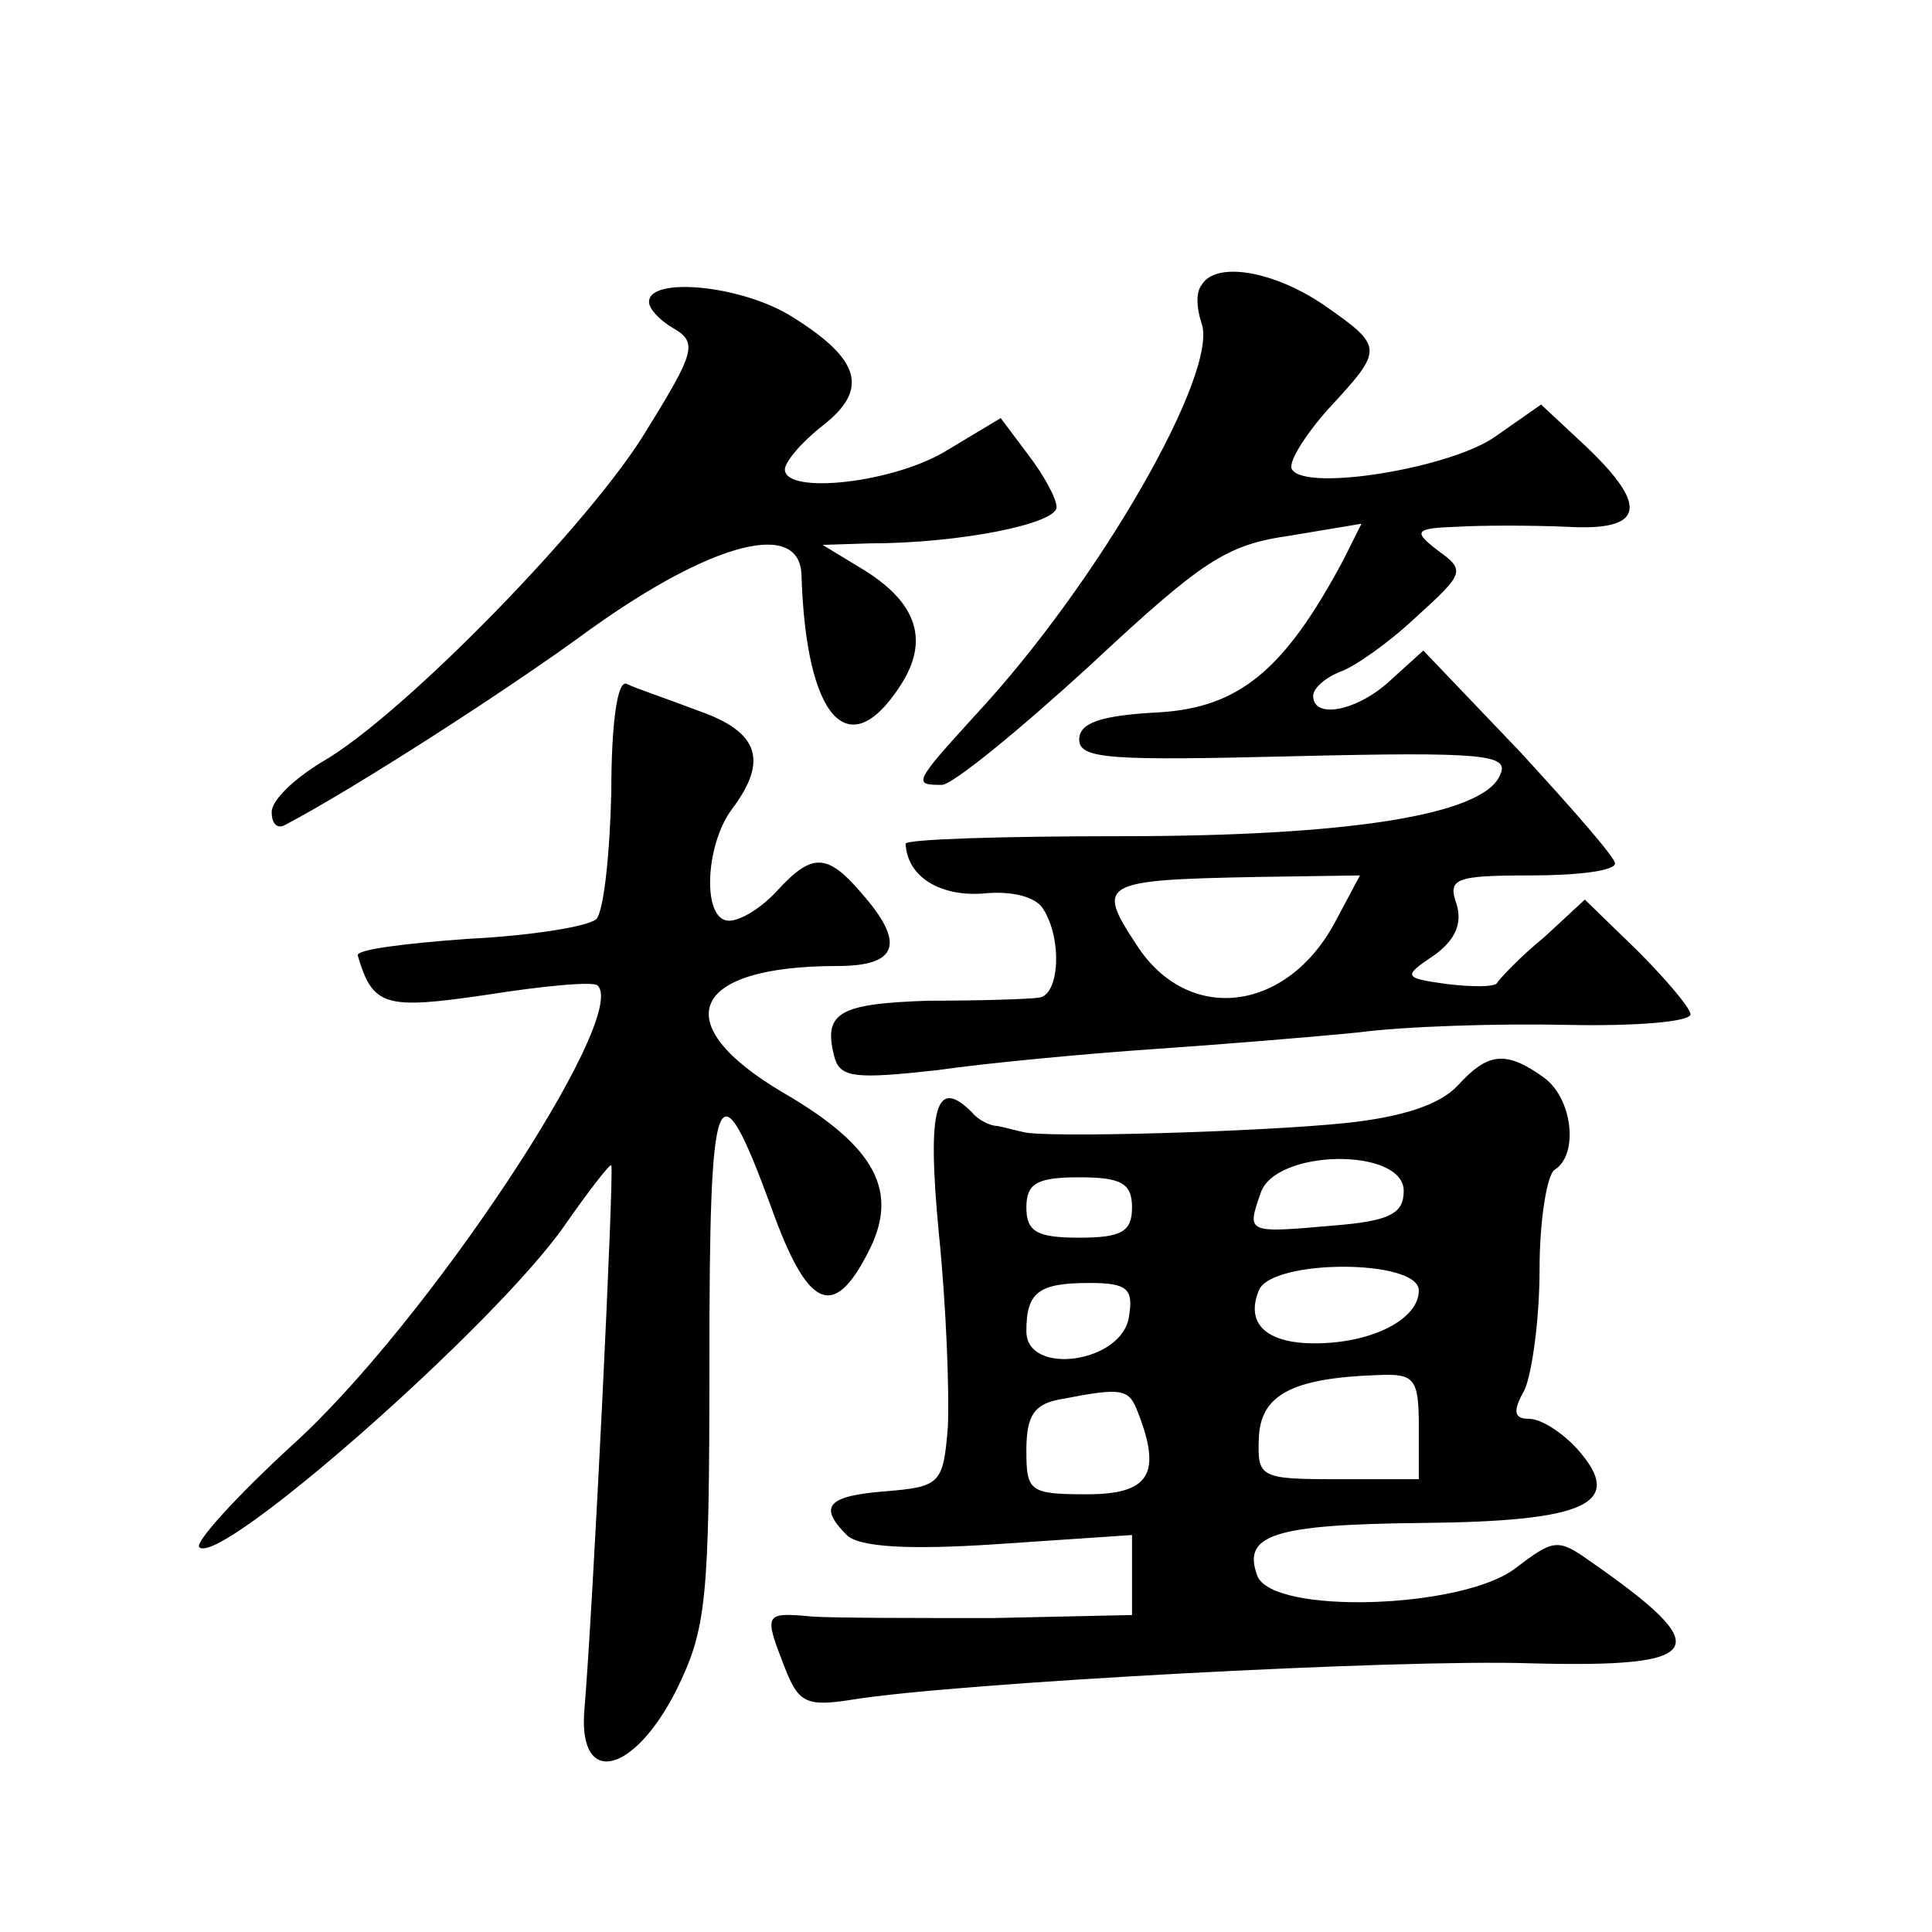<?xml version="1.0" standalone="no"?>
<!DOCTYPE svg PUBLIC "-//W3C//DTD SVG 20010904//EN"
 "http://www.w3.org/TR/2001/REC-SVG-20010904/DTD/svg10.dtd">
<svg version="1.0" xmlns="http://www.w3.org/2000/svg"
 width="128pt" height="128pt" viewBox="0 0 128 128"
 preserveAspectRatio="xMidYMid meet">
<g transform="translate(0,128) scale(0.1,-0.1)"
fill="#0" stroke="none">
<path d="M796 1091 c-4 -5 -3 -16 0 -25 12 -32 -68 -172 -150 -260 -41 -45 -41
-46 -22 -46 7 0 51 36 98 79 74 69 90 80 132 86 l48 8 -12 -24 c-39 -73 -69 -98
-123 -101 -38 -2 -52 -7 -52 -18 0 -13 21 -14 143 -11 125 3 142 1 136 -12 -10
-27 -101 -41 -251 -41 -79 0 -143 -2 -143 -5 1 -22 23 -35 51 -33 19 2 35 -2 40
-10 13 -20 11 -58 -3 -59 -7 -1 -40 -2 -73 -2 -60 -2 -70 -8 -62 -38 4 -13 14 -14
68 -8 35 5 100 11 144 14 44 3 105 8 135 11 30 4 92 6 138 5 45 -1 82 2 82 7 0
4 -16 23 -35 42 l-35 34 -27 -25 c-16 -13 -29 -27 -31 -30 -1 -3 -16 -3 -33 -1
-29 4 -30 5 -9 19 14 10 19 21 15 34 -6 17 -1 19 49 19 31 0 56 3 56 8 0 4 -29
37 -63 74 l-64 67 -21 -19 c-22 -21 -52 -27 -52 -11 0 5 8 12 18 16 9 3 32 19 50
36 32 29 33 31 15 44 -17 13 -16 15 12 16 17 1 49 1 73 0 51 -3 55 13 13 53 l-30
28 -30 -21 c-29 -21 -126 -37 -135 -22 -3 4 8 22 24 40 37 40 37 41 -3 69 -34 23
-72 29 -81 13z m89 -421 c-32 -61 -98 -69 -132 -16 -27 41 -24 43 80 45 l68 1 -16
-30z M430 1080 c0 -5 8 -13 17 -18 15 -9 13 -16 -18 -66 -36 -61 -163 -191 -216
-221 -18 -11 -33 -25 -33 -33 0 -7 3 -11 8 -9 46 24 150 91 203 130 81 58 139 73
140 36 3 -95 31 -126 65 -74 20 30 12 55 -23 77 l-28 17 31 1 c60 0 124 13 124
24 0 6 -9 22 -19 35 l-18 24 -35 -21 c-35 -22 -108 -30 -108 -13 0 5 11 18 25 29
31 24 25 44 -20 72 -33 21 -95 27 -95 10z M405 755 c-1 -41 -5 -79 -10 -84 -6 -5
-44 -11 -85 -13 -41 -3 -74 -7 -73 -11 10 -34 18 -36 86 -26 38 6 71 9 73 6 21
-21 -114 -225 -203 -305 -37 -34 -64 -64 -61 -67 13 -14 196 147 242 213 16 23
30 41 31 40 2 -3 -12 -293 -18 -363 -3 -49 33 -40 61 15 20 41 22 58 22 218 0 187
5 200 41 102 24 -67 41 -75 64 -30 21 40 6 70 -56 106 -78 46 -62 84 36 84 40 0
45 15 16 48 -23 27 -33 27 -56 2 -10 -11 -24 -20 -32 -20 -18 0 -16 50 2 74 24
32 18 51 -22 65 -21 8 -42 15 -48 18 -6 2 -10 -26 -10 -72z M966 561 c-12 -13 -37
-21 -74 -25 -58 -6 -201 -10 -214 -6 -5 1 -12 3 -17 4 -5 0 -13 4 -17 9 -24 24
-30 4 -22 -80 5 -49 7 -106 6 -128 -3 -38 -5 -40 -41 -43 -39 -3 -45 -10 -26 -29
8 -8 41 -10 100 -6 l89 6 0 -27 0 -26 -92 -2 c-51 0 -105 0 -120 1 -32 3 -32 2
-18 -34 9 -23 14 -26 45 -21 68 11 362 27 449 24 117 -3 124 9 39 68 -21 15 -24
14 -49 -5 -35 -27 -161 -31 -171 -5 -10 27 10 34 109 35 110 1 135 13 103 49 -10
11 -24 20 -32 20 -10 0 -11 5 -3 19 5 11 10 47 10 80 0 33 5 63 10 66 16 10 12
47 -7 61 -25 18 -37 17 -57 -5z m-36 -70 c0 -15 -9 -20 -47 -23 -57 -5 -57 -5 -48
21 9 30 95 31 95 2z m-180 -11 c0 -16 -7 -20 -35 -20 -28 0 -35 4 -35 20 0 16 7
20 35 20 28 0 35 -4 35 -20z m190 -55 c0 -19 -31 -35 -69 -35 -32 0 -46 13 -37
35 8 21 106 21 106 0z m-192 -17 c-4 -31 -68 -40 -68 -10 0 26 8 32 42 32 25 0
29 -4 26 -22z m192 -73 l0 -35 -54 0 c-51 0 -53 1 -52 27 1 29 22 40 79 42 24 1
27 -2 27 -34z m-186 9 c16 -41 7 -54 -34 -54 -38 0 -40 2 -40 29 0 23 5 31 23 34
41 8 45 7 51 -9z"/>
</g>
</svg>
